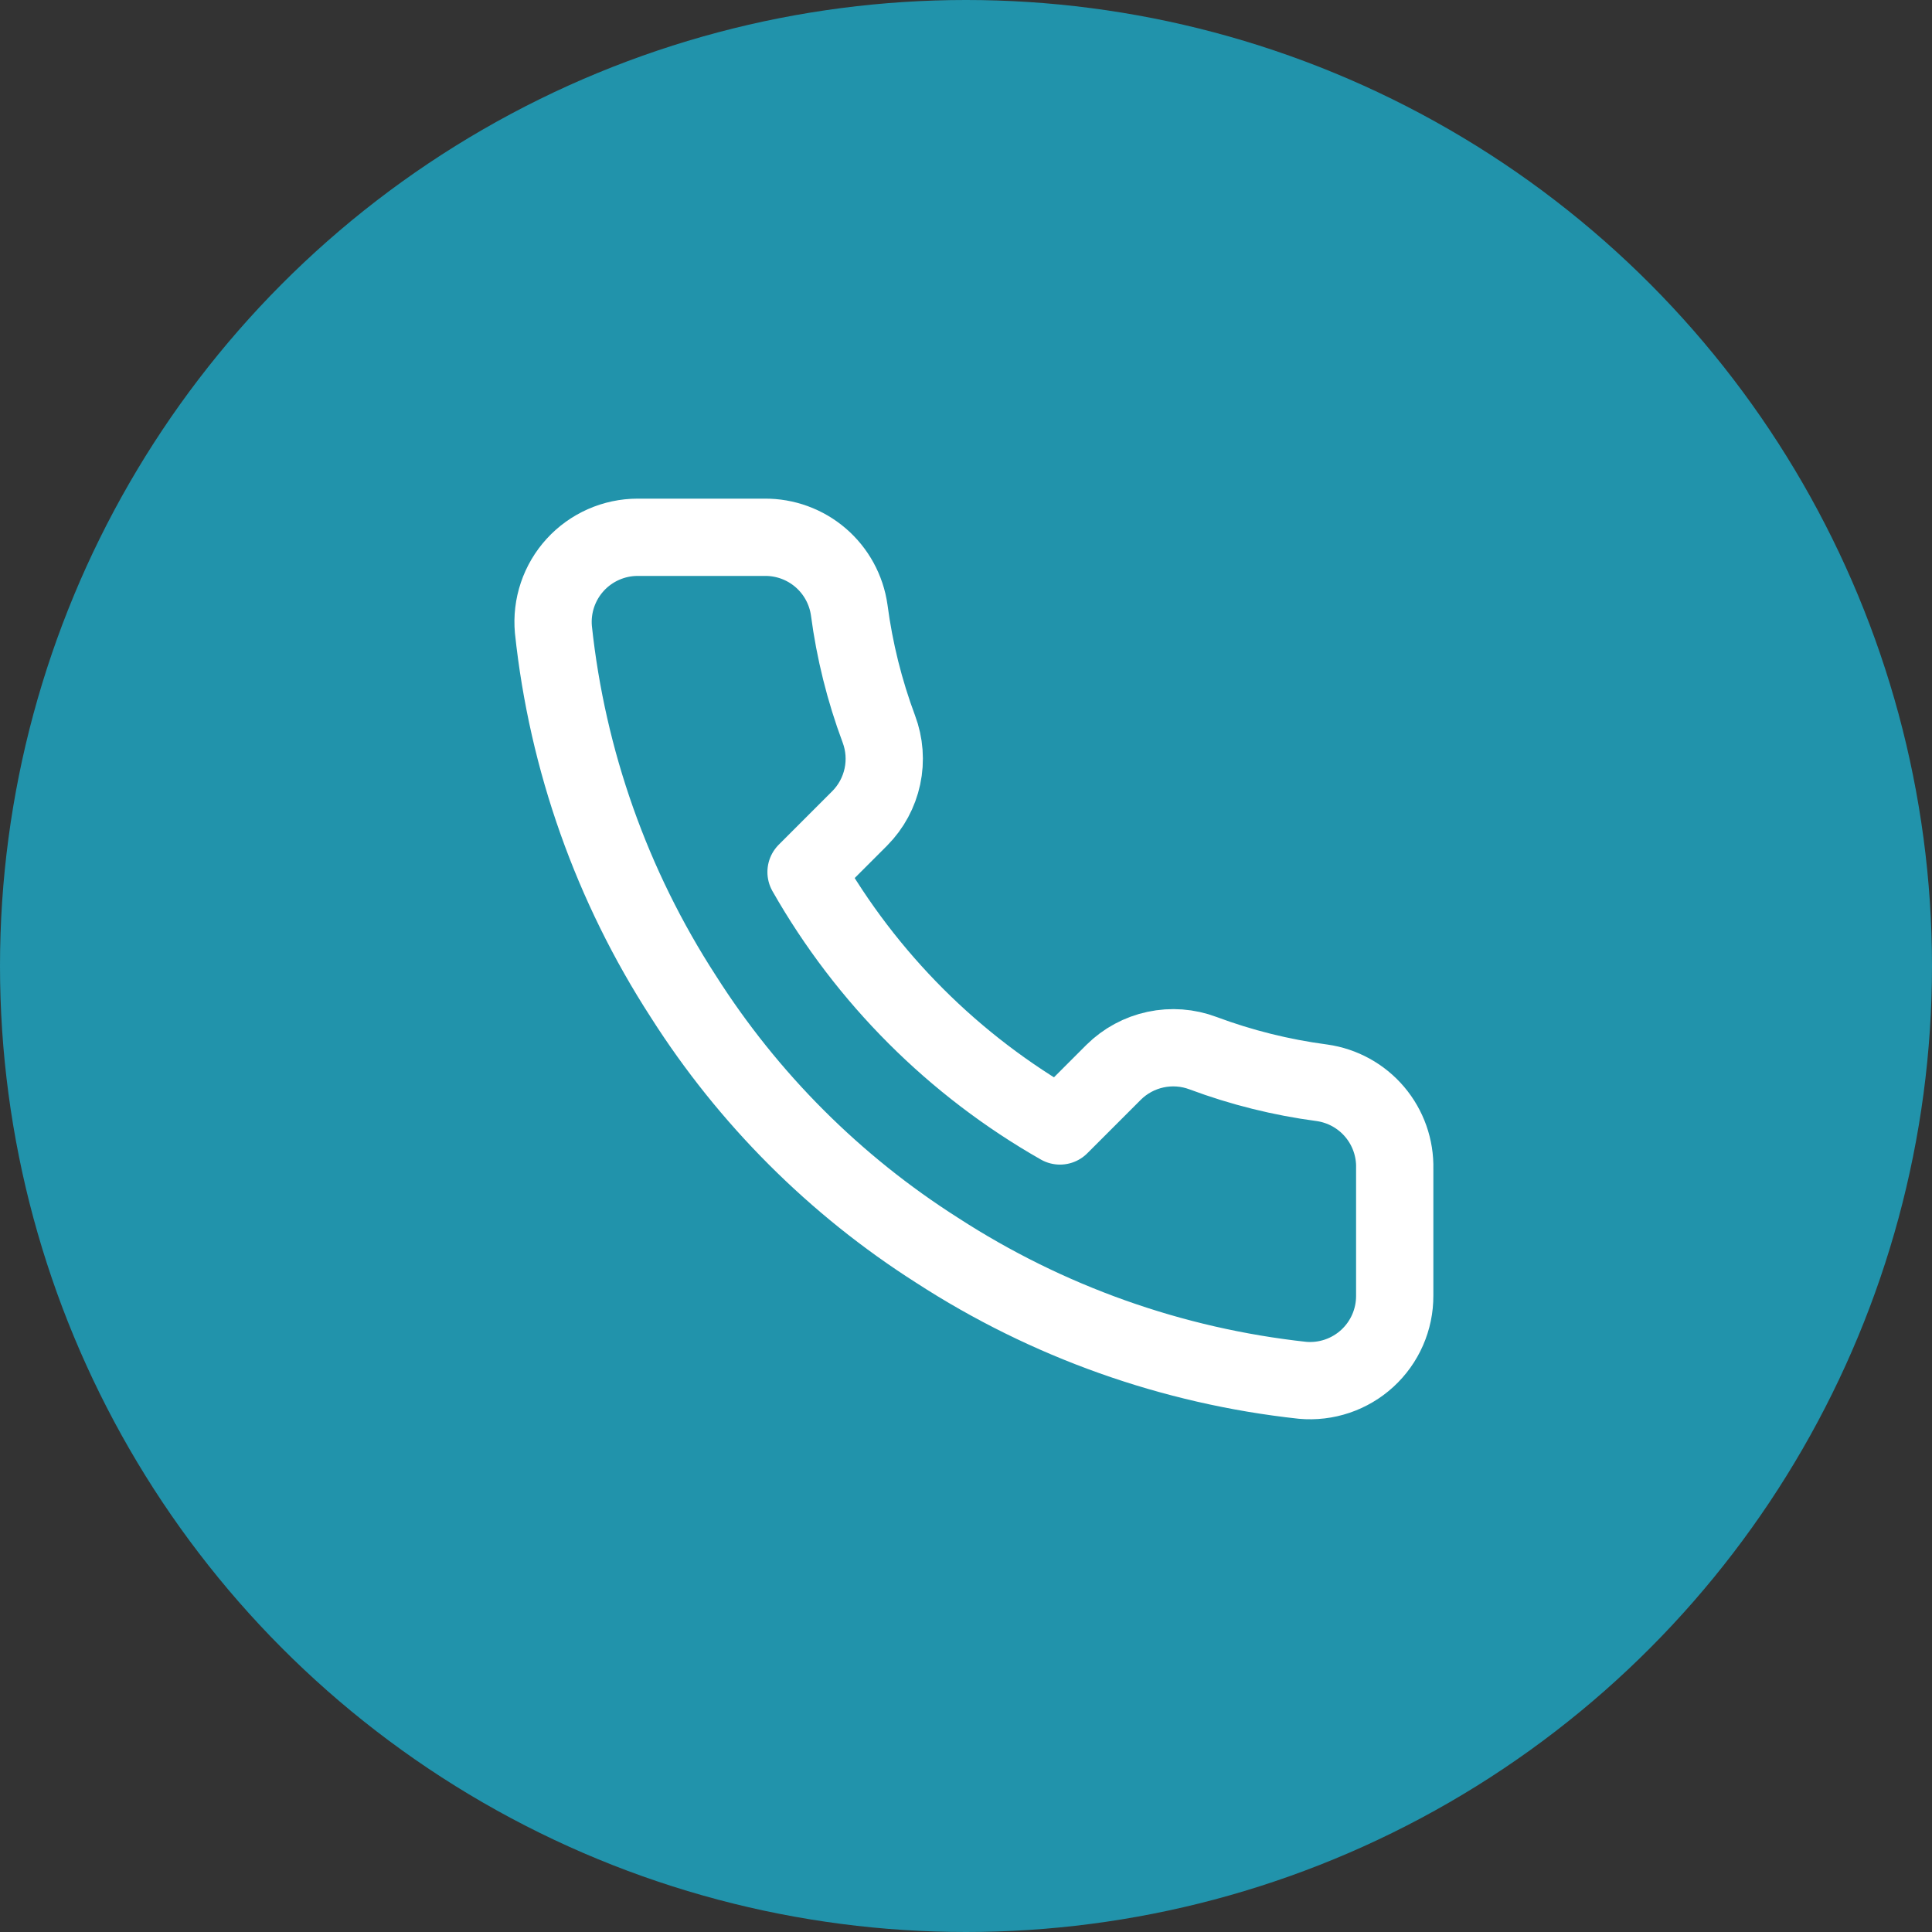 <svg width="175" height="175" viewBox="0 0 175 175" fill="none" xmlns="http://www.w3.org/2000/svg">
<rect x="0" y="0" width="175" height="175" fill="#333333" stroke="none"/>
<circle cx="87.5" cy="87.5" r="87.5" fill="#2193AB"/>
<path d="M126.333 105.86V117.36C126.338 118.428 126.119 119.485 125.691 120.463C125.264 121.441 124.636 122.319 123.85 123.041C123.063 123.762 122.134 124.312 121.123 124.654C120.112 124.996 119.04 125.123 117.977 125.027C106.181 123.745 94.85 119.714 84.895 113.259C75.633 107.373 67.781 99.52 61.895 90.258C55.417 80.258 51.385 68.872 50.127 57.023C50.031 55.964 50.157 54.895 50.497 53.886C50.837 52.878 51.383 51.951 52.1 51.165C52.818 50.379 53.691 49.751 54.665 49.321C55.638 48.891 56.691 48.668 57.755 48.667H69.255C71.115 48.649 72.919 49.307 74.33 50.52C75.74 51.733 76.661 53.418 76.922 55.26C77.407 58.941 78.307 62.554 79.605 66.032C80.121 67.404 80.233 68.895 79.927 70.329C79.621 71.762 78.911 73.078 77.88 74.12L73.012 78.989C78.469 88.585 86.415 96.532 96.012 101.989L100.88 97.12C101.922 96.09 103.238 95.379 104.672 95.074C106.105 94.768 107.596 94.879 108.968 95.395C112.446 96.693 116.06 97.593 119.74 98.079C121.602 98.341 123.303 99.279 124.519 100.714C125.734 102.149 126.38 103.98 126.333 105.86Z" stroke="white" stroke-width="7" stroke-linecap="round" stroke-linejoin="round"/>
</svg>
